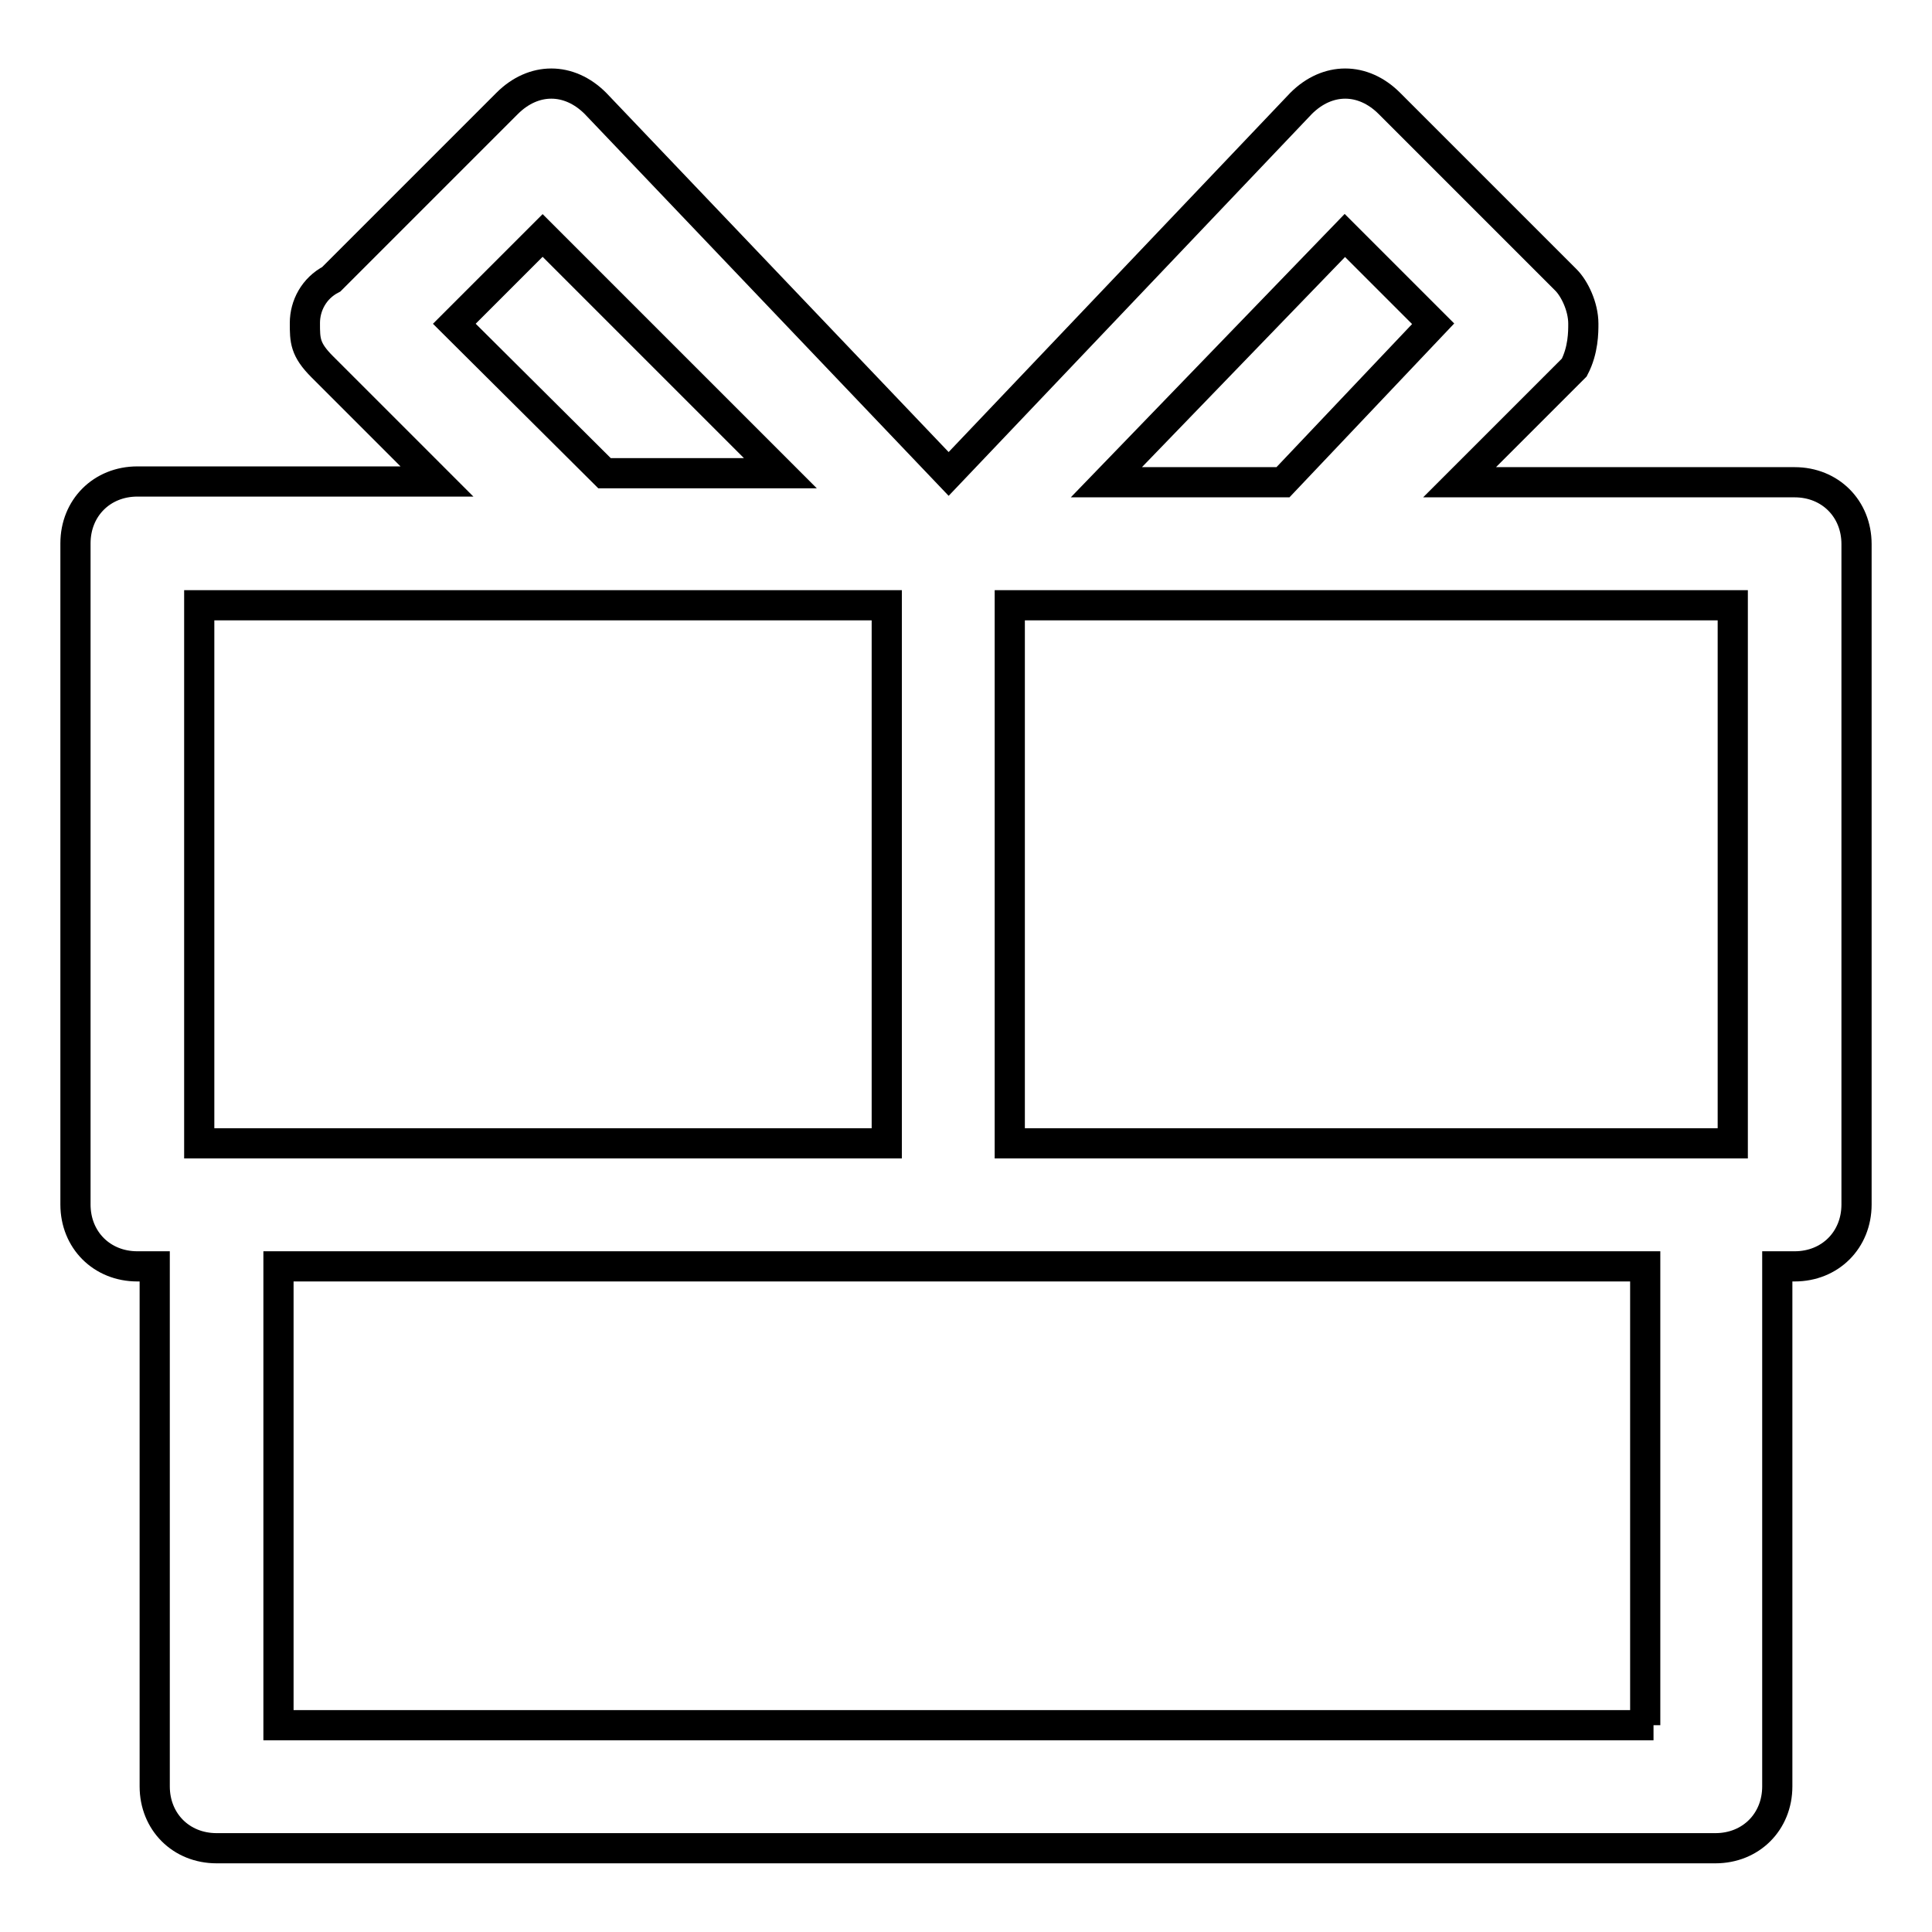 <?xml version="1.0" encoding="utf-8"?>
<!-- Svg Vector Icons : http://www.onlinewebfonts.com/icon -->
<!DOCTYPE svg PUBLIC "-//W3C//DTD SVG 1.1//EN" "http://www.w3.org/Graphics/SVG/1.1/DTD/svg11.dtd">
<svg version="1.1" xmlns="http://www.w3.org/2000/svg" xmlns:xlink="http://www.w3.org/1999/xlink" x="0px" y="0px" viewBox="0 0 256 256" enable-background="new 0 0 256 256" xml:space="preserve">
<g> <path stroke-width="4" fill-opacity="0" stroke="#000000"  d="M237.8,63.9h-44.4l15.2-15.2c1.2-2.3,1.2-4.7,1.2-5.8c0-2.3-1.2-4.7-2.3-5.8l-23.4-23.4 c-3.5-3.5-8.2-3.5-11.7,0l-46.7,49.1L78.9,13.7c-3.5-3.5-8.2-3.5-11.7,0L43.9,37c-2.3,1.2-3.5,3.5-3.5,5.8c0,2.3,0,3.5,2.3,5.8 l15.2,15.2H18.2c-4.7,0-8.2,3.5-8.2,8.2v87.6c0,4.7,3.5,8.2,8.2,8.2h2.3v68.9c0,4.7,3.5,8.2,8.2,8.2h198.6c4.7,0,8.2-3.5,8.2-8.2 v-68.9h2.3c4.7,0,8.2-3.5,8.2-8.2V72.1C246,67.4,242.5,63.9,237.8,63.9L237.8,63.9z M178.2,31.2l11.7,11.7l-19.9,21h-23.4 L178.2,31.2L178.2,31.2z M60.2,42.9l11.7-11.7l31.5,31.5H80.1L60.2,42.9z M26.4,151.5V80.2h91.1v71.3H26.4z M219.1,228.6H36.9 v-60.8H218v60.8H219.1z M229.6,151.5h-95.8V80.2h95.8V151.5z"/></g>
</svg>